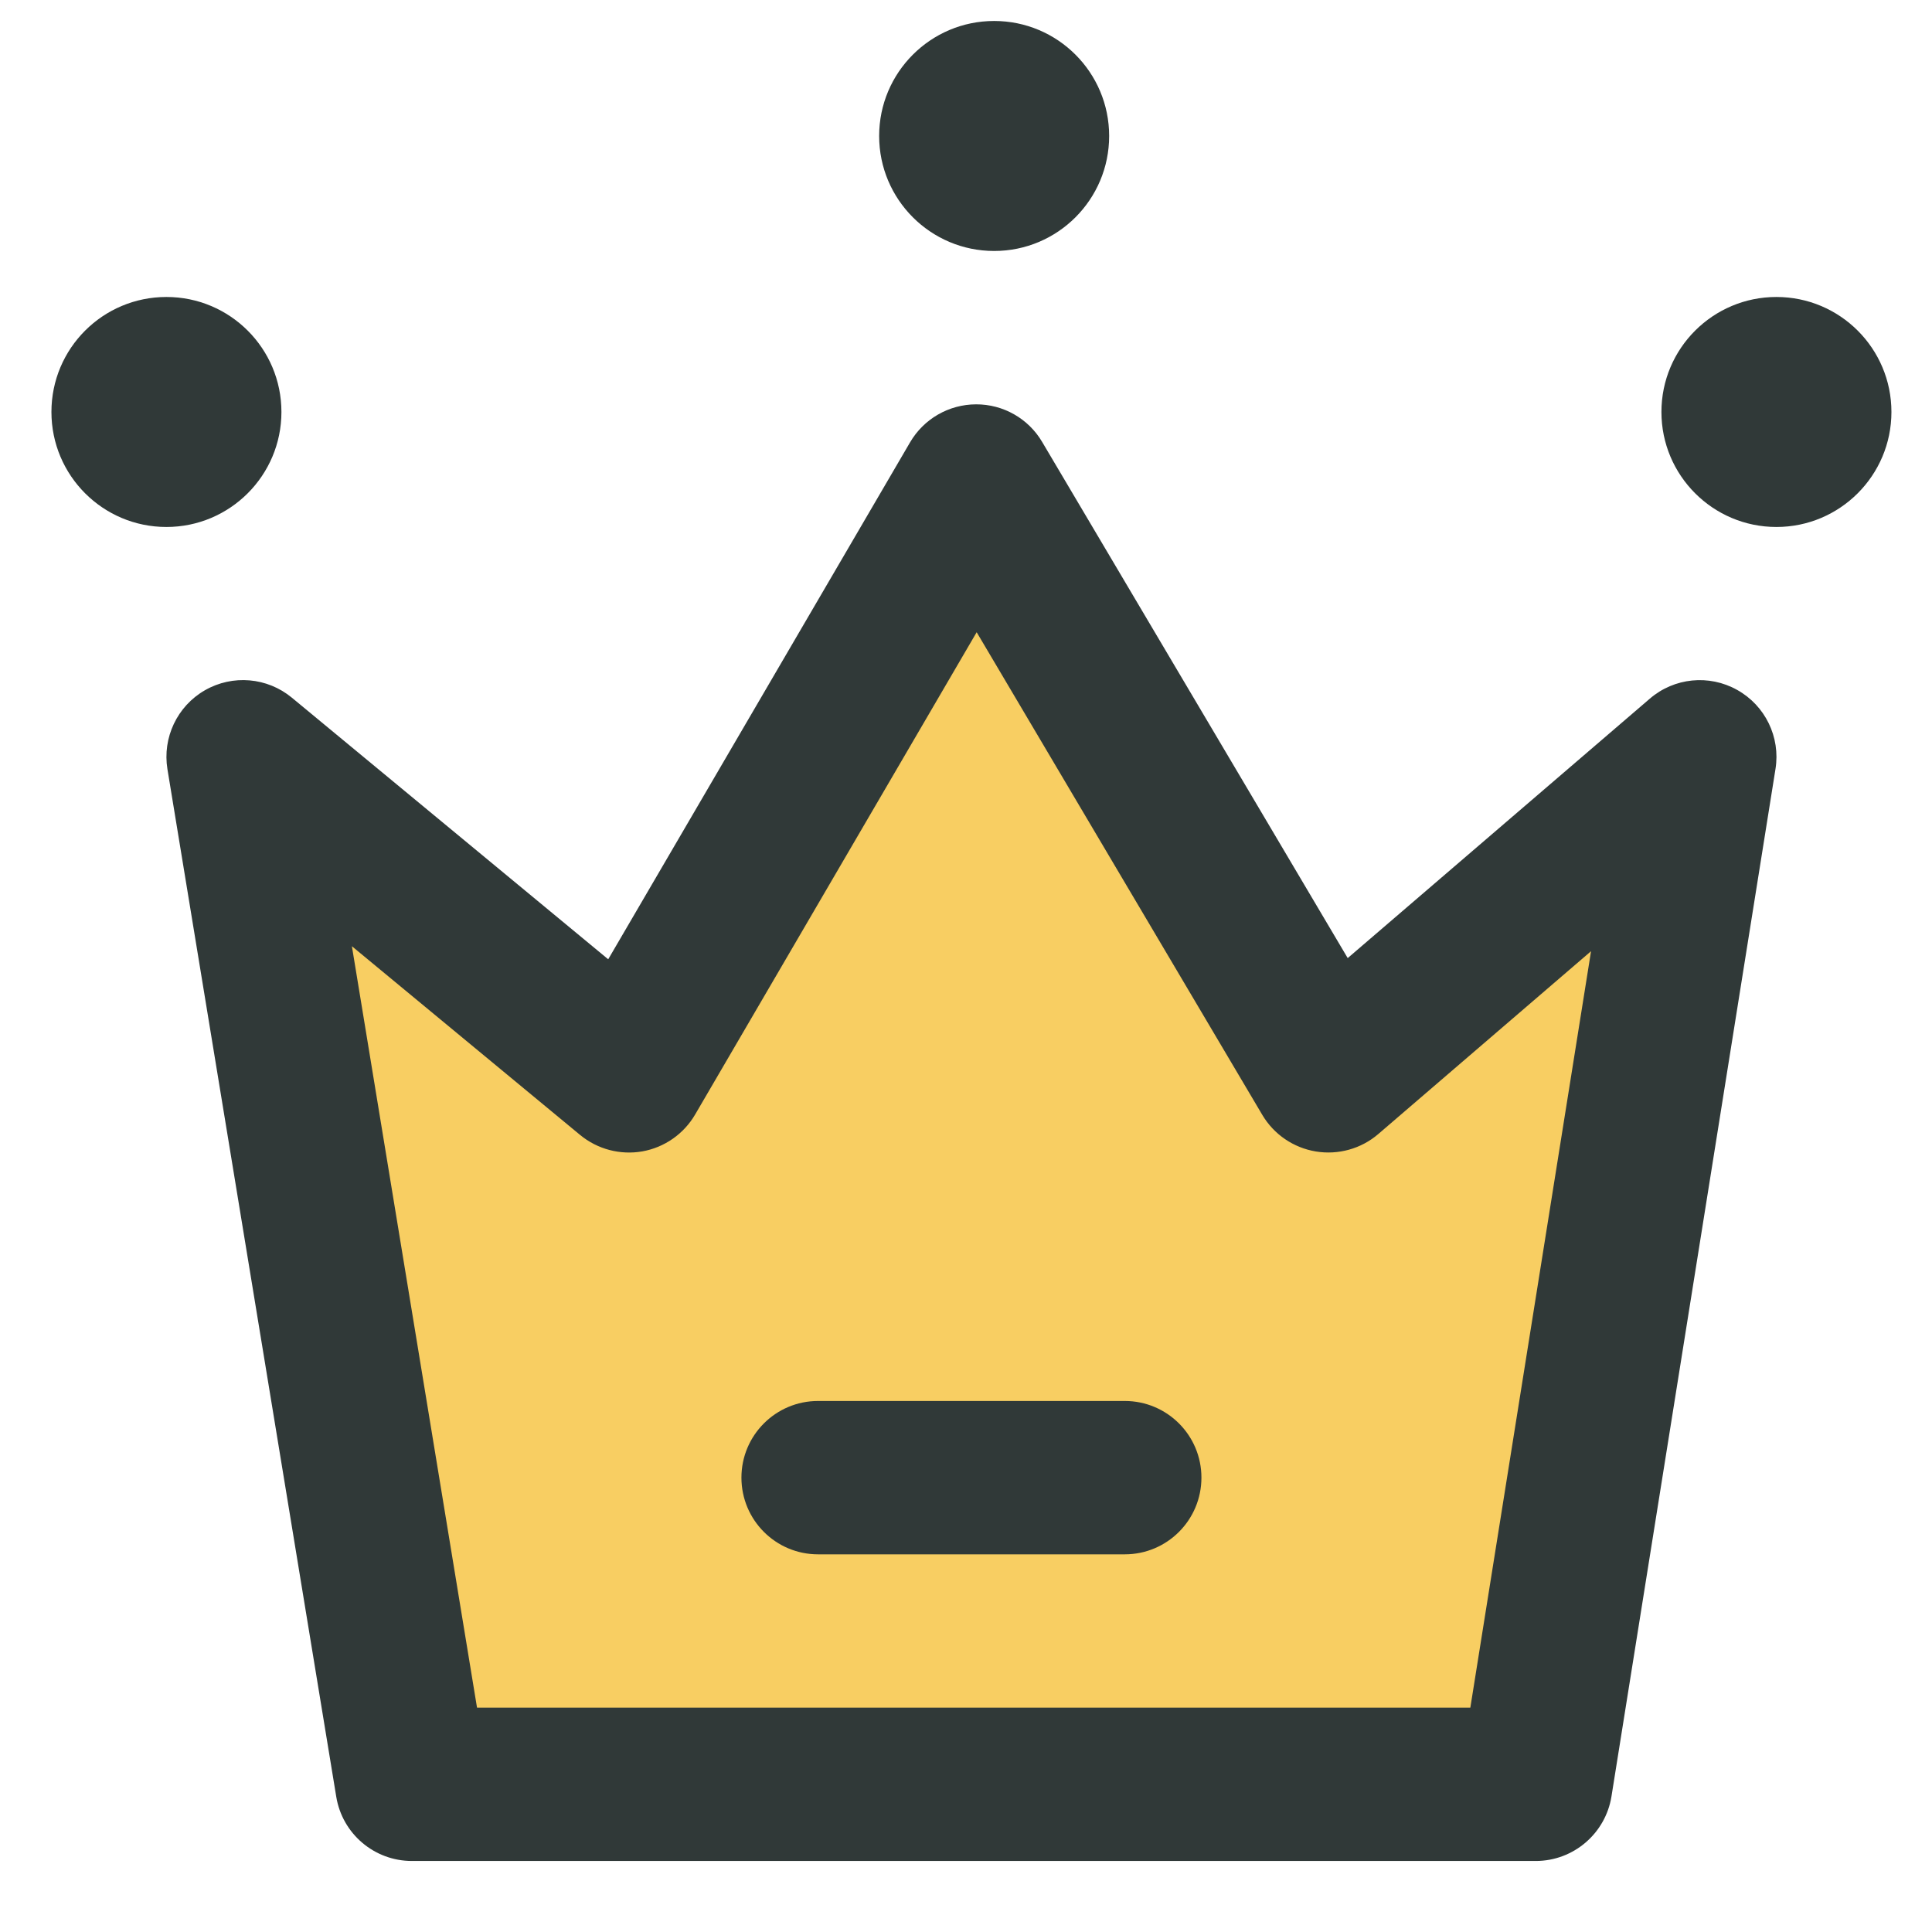 <svg width="21" height="21" viewBox="0 0 21 21" fill="none" xmlns="http://www.w3.org/2000/svg">
<g clip-path="url(#clip0_107_1082)">
<path d="M4.477 19.395L2.642 8.226L6.836 11.694L10.611 5.228L14.438 11.694L18.476 8.226L16.693 19.395H4.477Z" fill="#F8CE62"/>
<path fill-rule="evenodd" clip-rule="evenodd" d="M10.806 2.728C11.497 2.728 12.056 2.168 12.056 1.478C12.056 0.788 11.497 0.228 10.806 0.228C10.116 0.228 9.556 0.788 9.556 1.478C9.556 2.168 10.116 2.728 10.806 2.728ZM1.809 5.728C2.499 5.728 3.059 5.168 3.059 4.478C3.059 3.787 2.499 3.228 1.809 3.228C1.118 3.228 0.559 3.787 0.559 4.478C0.559 5.168 1.118 5.728 1.809 5.728ZM10.609 4.395C10.904 4.394 11.178 4.549 11.328 4.804L14.649 10.414L17.933 7.594C18.198 7.366 18.577 7.328 18.882 7.499C19.187 7.669 19.354 8.012 19.299 8.357L17.516 19.526C17.451 19.93 17.102 20.228 16.693 20.228H4.477C4.069 20.228 3.721 19.933 3.655 19.53L1.82 8.361C1.764 8.018 1.926 7.676 2.227 7.503C2.528 7.33 2.905 7.362 3.173 7.584L6.611 10.427L9.892 4.808C10.041 4.553 10.313 4.396 10.609 4.395ZM10.616 6.872L7.556 12.114C7.433 12.325 7.223 12.472 6.982 12.515C6.741 12.557 6.494 12.492 6.305 12.336L3.825 10.285L5.185 18.561H15.982L17.294 10.339L14.982 12.326C14.795 12.487 14.546 12.556 14.303 12.516C14.06 12.476 13.847 12.331 13.721 12.119L10.616 6.872ZM8.059 16.061C8.059 15.601 8.432 15.228 8.892 15.228H12.226C12.686 15.228 13.059 15.601 13.059 16.061C13.059 16.522 12.686 16.895 12.226 16.895H8.892C8.432 16.895 8.059 16.522 8.059 16.061ZM20.559 4.478C20.559 5.168 19.999 5.728 19.309 5.728C18.619 5.728 18.059 5.168 18.059 4.478C18.059 3.787 18.619 3.228 19.309 3.228C19.999 3.228 20.559 3.787 20.559 4.478Z" fill="#303938"/>
</g>
<defs>
<clipPath id="clip0_107_1082">
<rect width="20" height="20" fill="white" transform="translate(0.559 0.228)"/>
</clipPath>
</defs>
</svg>
